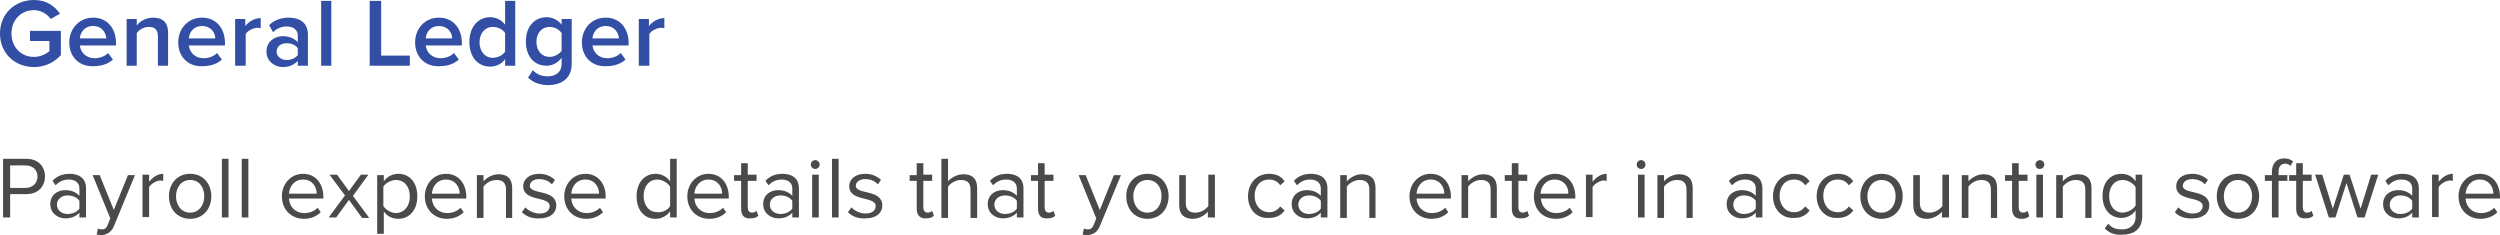 <?xml version="1.0" encoding="utf-8"?>
<!-- Generator: Adobe Illustrator 27.0.1, SVG Export Plug-In . SVG Version: 6.00 Build 0)  -->
<svg version="1.1" id="Capa_1" xmlns="http://www.w3.org/2000/svg" xmlns:xlink="http://www.w3.org/1999/xlink" x="0px" y="0px"
	 viewBox="0 0 566.7 53.3" style="enable-background:new 0 0 566.7 53.3;" xml:space="preserve">
<style type="text/css">
	.st0{fill:#324FA5;}
	.st1{fill:#4A4A4A;}
</style>
<g>
	<g>
		<path class="st0" d="M0,7.6C0,3,3.5,0,7.7,0c2.9,0,4.7,1.4,5.9,3.1l-2.1,1.2c-0.8-1.1-2.2-2-3.8-2c-2.9,0-5.1,2.2-5.1,5.3
			c0,3.1,2.2,5.3,5.1,5.3c1.5,0,2.8-0.7,3.5-1.3V9.3H6.8V7h7v5.5c-1.5,1.6-3.5,2.7-6.1,2.7C3.5,15.2,0,12.2,0,7.6z"/>
		<path class="st0" d="M15.7,9.6C15.7,6.5,18,4,21.1,4c3.2,0,5.2,2.4,5.2,5.8v0.5h-8.2c0.2,1.6,1.4,2.9,3.4,2.9c1,0,2.3-0.4,3-1.2
			l1.1,1.5c-1.1,1-2.6,1.5-4.3,1.5C18.1,15.2,15.7,13,15.7,9.6z M21.1,5.9c-2,0-2.9,1.5-3,2.8h6C24,7.5,23.2,5.9,21.1,5.9z"/>
		<path class="st0" d="M35.8,14.9V8.3c0-1.7-0.8-2.2-2.1-2.2c-1.2,0-2.2,0.7-2.7,1.4v7.4h-2.3V4.3h2.3v1.5C31.6,4.9,33,4,34.7,4
			c2.3,0,3.4,1.2,3.4,3.4v7.5H35.8z"/>
		<path class="st0" d="M40.4,9.6c0-3.1,2.2-5.6,5.4-5.6c3.2,0,5.2,2.4,5.2,5.8v0.5h-8.2c0.2,1.6,1.4,2.9,3.4,2.9c1,0,2.3-0.4,3-1.2
			l1.1,1.5c-1.1,1-2.6,1.5-4.3,1.5C42.8,15.2,40.4,13,40.4,9.6z M45.8,5.9c-2,0-2.9,1.5-3,2.8h6C48.8,7.5,47.9,5.9,45.8,5.9z"/>
		<path class="st0" d="M53.3,14.9V4.3h2.3v1.6c0.8-1,2.1-1.8,3.5-1.8v2.3c-0.2,0-0.4-0.1-0.7-0.1c-1,0-2.3,0.7-2.7,1.4v7.2H53.3z"/>
		<path class="st0" d="M67.5,14.9v-1.1c-0.8,0.9-2,1.4-3.4,1.4c-1.7,0-3.7-1.2-3.7-3.5c0-2.4,2-3.5,3.7-3.5c1.4,0,2.7,0.5,3.4,1.4V8
			c0-1.2-1-2-2.5-2c-1.2,0-2.2,0.4-3.1,1.3l-0.9-1.6C62.1,4.6,63.7,4,65.4,4c2.4,0,4.4,1,4.4,3.9v7H67.5z M67.5,12.5v-1.6
			c-0.5-0.7-1.5-1.1-2.5-1.1c-1.3,0-2.3,0.7-2.3,1.9c0,1.1,1,1.9,2.3,1.9C66,13.6,66.9,13.2,67.5,12.5z"/>
		<path class="st0" d="M72.8,14.9V0.2h2.3v14.7H72.8z"/>
		<path class="st0" d="M83.8,14.9V0.2h2.6v12.4h6.5v2.3H83.8z"/>
		<path class="st0" d="M94.1,9.6c0-3.1,2.2-5.6,5.4-5.6c3.2,0,5.2,2.4,5.2,5.8v0.5h-8.2c0.2,1.6,1.4,2.9,3.4,2.9c1,0,2.3-0.4,3-1.2
			l1.1,1.5c-1.1,1-2.6,1.5-4.3,1.5C96.5,15.2,94.1,13,94.1,9.6z M99.5,5.9c-2,0-2.9,1.5-3,2.8h6C102.5,7.5,101.6,5.9,99.5,5.9z"/>
		<path class="st0" d="M114.5,14.9v-1.5c-0.8,1.1-2,1.7-3.4,1.7c-2.7,0-4.7-2.1-4.7-5.6c0-3.4,2-5.6,4.7-5.6c1.3,0,2.6,0.6,3.4,1.7
			V0.2h2.3v14.7H114.5z M114.5,11.7V7.5c-0.5-0.8-1.6-1.4-2.8-1.4c-1.8,0-3,1.5-3,3.5c0,2,1.2,3.5,3,3.5
			C112.9,13.1,114,12.5,114.5,11.7z"/>
		<path class="st0" d="M119.7,17.6l1.1-1.7c0.9,1,2,1.4,3.4,1.4c1.5,0,3.1-0.7,3.1-2.9v-1.3c-0.8,1.1-2,1.8-3.4,1.8
			c-2.7,0-4.7-2-4.7-5.5c0-3.4,2-5.5,4.7-5.5c1.3,0,2.6,0.6,3.4,1.7V4.3h2.3v10.1c0,3.8-2.8,4.9-5.5,4.9
			C122.3,19.2,121,18.8,119.7,17.6z M127.3,11.5v-4c-0.5-0.8-1.6-1.4-2.7-1.4c-1.8,0-3,1.4-3,3.4c0,2,1.2,3.4,3,3.4
			C125.6,12.9,126.8,12.3,127.3,11.5z"/>
		<path class="st0" d="M131.9,9.6c0-3.1,2.2-5.6,5.4-5.6c3.2,0,5.2,2.4,5.2,5.8v0.5h-8.2c0.2,1.6,1.4,2.9,3.4,2.9c1,0,2.3-0.4,3-1.2
			l1.1,1.5c-1.1,1-2.6,1.5-4.3,1.5C134.3,15.2,131.9,13,131.9,9.6z M137.3,5.9c-2,0-2.9,1.5-3,2.8h6C140.2,7.5,139.4,5.9,137.3,5.9z
			"/>
		<path class="st0" d="M144.8,14.9V4.3h2.3v1.6c0.8-1,2.1-1.8,3.5-1.8v2.3c-0.2,0-0.4-0.1-0.7-0.1c-1,0-2.3,0.7-2.7,1.4v7.2H144.8z"
			/>
	</g>
	<g>
		<path class="st1" d="M0.7,49.3V36H6c2.7,0,4.2,1.8,4.2,4c0,2.2-1.5,4-4.2,4H2.3v5.3H0.7z M8.5,40c0-1.5-1.1-2.5-2.7-2.5H2.3v5.1
			h3.5C7.4,42.6,8.5,41.5,8.5,40z"/>
		<path class="st1" d="M18,49.3v-1.1c-0.8,0.9-1.9,1.3-3.2,1.3c-1.6,0-3.4-1.1-3.4-3.2c0-2.2,1.7-3.2,3.4-3.2c1.3,0,2.4,0.4,3.2,1.3
			v-1.7c0-1.3-1-2-2.4-2c-1.2,0-2.1,0.4-3,1.3l-0.7-1c1-1.1,2.3-1.6,3.9-1.6c2,0,3.7,0.9,3.7,3.3v6.6H18z M18,47.3v-1.8
			c-0.6-0.8-1.6-1.2-2.7-1.2c-1.4,0-2.4,0.9-2.4,2.1c0,1.2,1,2.1,2.4,2.1C16.4,48.5,17.4,48.1,18,47.3z"/>
		<path class="st1" d="M22.2,51.8c0.2,0.1,0.6,0.2,0.8,0.2c0.7,0,1.1-0.2,1.4-1l0.6-1.5l-4-9.8h1.6l3.2,7.9l3.2-7.9h1.6l-4.8,11.6
			c-0.6,1.4-1.6,1.9-2.8,2c-0.3,0-0.8-0.1-1.1-0.1L22.2,51.8z"/>
		<path class="st1" d="M32.3,49.3v-9.7h1.5v1.6c0.8-1,1.9-1.8,3.2-1.8V41c-0.2,0-0.4-0.1-0.6-0.1c-0.9,0-2.2,0.8-2.6,1.5v6.8H32.3z"
			/>
		<path class="st1" d="M38.3,44.5c0-2.8,1.8-5.1,4.8-5.1s4.8,2.3,4.8,5.1s-1.8,5.1-4.8,5.1S38.3,47.3,38.3,44.5z M46.3,44.5
			c0-2-1.1-3.7-3.2-3.7s-3.2,1.8-3.2,3.7c0,2,1.2,3.7,3.2,3.7S46.3,46.5,46.3,44.5z"/>
		<path class="st1" d="M50.3,49.3V36h1.5v13.3H50.3z"/>
		<path class="st1" d="M54.8,49.3V36h1.5v13.3H54.8z"/>
		<path class="st1" d="M63.9,44.5c0-2.8,2-5.1,4.8-5.1c2.9,0,4.6,2.3,4.6,5.2V45h-7.8c0.1,1.8,1.4,3.3,3.5,3.3c1.1,0,2.2-0.4,3-1.2
			l0.7,1c-1,1-2.3,1.5-3.8,1.5C66,49.6,63.9,47.5,63.9,44.5z M68.7,40.7c-2.1,0-3.1,1.7-3.2,3.2h6.3C71.8,42.5,70.9,40.7,68.7,40.7z
			"/>
		<path class="st1" d="M82,49.3l-2.9-4l-2.9,4h-1.7l3.7-5l-3.5-4.7h1.7l2.7,3.7l2.7-3.7h1.7L80,44.4l3.7,5H82z"/>
		<path class="st1" d="M87,47.9V53h-1.5V39.7H87v1.4c0.7-1,1.9-1.7,3.3-1.7c2.5,0,4.3,1.9,4.3,5.1c0,3.1-1.8,5.1-4.3,5.1
			C88.9,49.6,87.7,49,87,47.9z M92.9,44.5c0-2.1-1.2-3.7-3.1-3.7c-1.2,0-2.4,0.7-2.9,1.5v4.4c0.5,0.8,1.7,1.6,2.9,1.6
			C91.8,48.2,92.9,46.6,92.9,44.5z"/>
		<path class="st1" d="M96.3,44.5c0-2.8,2-5.1,4.8-5.1c2.9,0,4.6,2.3,4.6,5.2V45h-7.8c0.1,1.8,1.4,3.3,3.5,3.3c1.1,0,2.2-0.4,3-1.2
			l0.7,1c-1,1-2.3,1.5-3.8,1.5C98.4,49.6,96.3,47.5,96.3,44.5z M101.1,40.7c-2.1,0-3.1,1.7-3.2,3.2h6.3
			C104.2,42.5,103.3,40.7,101.1,40.7z"/>
		<path class="st1" d="M114.7,49.3V43c0-1.7-0.9-2.2-2.2-2.2c-1.2,0-2.3,0.7-2.9,1.5v7.1h-1.5v-9.7h1.5v1.4c0.7-0.8,2-1.6,3.4-1.6
			c2,0,3.1,1,3.1,3.1v6.8H114.7z"/>
		<path class="st1" d="M118.3,48.1l0.8-1.1c0.6,0.7,1.9,1.4,3.2,1.4c1.5,0,2.3-0.7,2.3-1.7c0-2.3-6-0.9-6-4.5c0-1.5,1.3-2.8,3.6-2.8
			c1.6,0,2.8,0.6,3.6,1.4l-0.7,1c-0.6-0.7-1.6-1.2-2.9-1.2c-1.3,0-2.1,0.7-2.1,1.5c0,2.1,6,0.7,6,4.5c0,1.6-1.3,2.9-3.8,2.9
			C120.7,49.6,119.3,49.1,118.3,48.1z"/>
		<path class="st1" d="M127.9,44.5c0-2.8,2-5.1,4.8-5.1c2.9,0,4.6,2.3,4.6,5.2V45h-7.8c0.1,1.8,1.4,3.3,3.5,3.3c1.1,0,2.2-0.4,3-1.2
			l0.7,1c-1,1-2.3,1.5-3.8,1.5C130,49.6,127.9,47.5,127.9,44.5z M132.7,40.7c-2.1,0-3.1,1.7-3.2,3.2h6.3
			C135.8,42.5,134.9,40.7,132.7,40.7z"/>
		<path class="st1" d="M151.9,49.3v-1.4c-0.7,1-1.9,1.7-3.3,1.7c-2.5,0-4.3-1.9-4.3-5.1c0-3.1,1.8-5.1,4.3-5.1
			c1.3,0,2.5,0.6,3.3,1.7V36h1.5v13.3H151.9z M151.9,46.7v-4.4c-0.5-0.8-1.7-1.6-2.9-1.6c-1.9,0-3.1,1.6-3.1,3.7s1.2,3.7,3.1,3.7
			C150.2,48.2,151.4,47.6,151.9,46.7z"/>
		<path class="st1" d="M155.8,44.5c0-2.8,2-5.1,4.8-5.1c2.9,0,4.6,2.3,4.6,5.2V45h-7.8c0.1,1.8,1.4,3.3,3.5,3.3c1.1,0,2.2-0.4,3-1.2
			l0.7,1c-1,1-2.3,1.5-3.8,1.5C157.9,49.6,155.8,47.5,155.8,44.5z M160.6,40.7c-2.1,0-3.1,1.7-3.2,3.2h6.3
			C163.7,42.5,162.8,40.7,160.6,40.7z"/>
		<path class="st1" d="M168,47.3V41h-1.6v-1.3h1.6V37h1.5v2.6h2V41h-2v6c0,0.7,0.3,1.2,1,1.2c0.4,0,0.8-0.2,1-0.4l0.4,1.1
			c-0.4,0.4-0.9,0.6-1.8,0.6C168.7,49.6,168,48.8,168,47.3z"/>
		<path class="st1" d="M179.6,49.3v-1.1c-0.8,0.9-1.9,1.3-3.2,1.3c-1.6,0-3.4-1.1-3.4-3.2c0-2.2,1.7-3.2,3.4-3.2
			c1.3,0,2.4,0.4,3.2,1.3v-1.7c0-1.3-1-2-2.4-2c-1.2,0-2.1,0.4-3,1.3l-0.7-1c1-1.1,2.3-1.6,3.9-1.6c2,0,3.7,0.9,3.7,3.3v6.6H179.6z
			 M179.6,47.3v-1.8c-0.6-0.8-1.6-1.2-2.7-1.2c-1.4,0-2.4,0.9-2.4,2.1c0,1.2,1,2.1,2.4,2.1C178,48.5,179,48.1,179.6,47.3z"/>
		<path class="st1" d="M183.8,37.3c0-0.6,0.5-1,1-1c0.6,0,1,0.5,1,1c0,0.6-0.5,1-1,1C184.3,38.3,183.8,37.9,183.8,37.3z M184.1,49.3
			v-9.7h1.5v9.7H184.1z"/>
		<path class="st1" d="M188.6,49.3V36h1.5v13.3H188.6z"/>
		<path class="st1" d="M192.2,48.1L193,47c0.6,0.7,1.9,1.4,3.2,1.4c1.5,0,2.3-0.7,2.3-1.7c0-2.3-6-0.9-6-4.5c0-1.5,1.3-2.8,3.6-2.8
			c1.6,0,2.8,0.6,3.6,1.4l-0.7,1c-0.6-0.7-1.6-1.2-2.9-1.2c-1.3,0-2.1,0.7-2.1,1.5c0,2.1,6,0.7,6,4.5c0,1.6-1.3,2.9-3.8,2.9
			C194.6,49.6,193.2,49.1,192.2,48.1z"/>
		<path class="st1" d="M207.8,47.3V41h-1.6v-1.3h1.6V37h1.5v2.6h2V41h-2v6c0,0.7,0.3,1.2,1,1.2c0.4,0,0.8-0.2,1-0.4l0.4,1.1
			c-0.4,0.4-0.9,0.6-1.8,0.6C208.6,49.6,207.8,48.8,207.8,47.3z"/>
		<path class="st1" d="M220,49.3V43c0-1.7-0.9-2.2-2.2-2.2c-1.2,0-2.3,0.7-2.9,1.5v7.1h-1.5V36h1.5v5.1c0.7-0.8,2-1.6,3.5-1.6
			c2,0,3.1,1,3.1,3.1v6.8H220z"/>
		<path class="st1" d="M230.5,49.3v-1.1c-0.8,0.9-1.9,1.3-3.2,1.3c-1.6,0-3.4-1.1-3.4-3.2c0-2.2,1.7-3.2,3.4-3.2
			c1.3,0,2.4,0.4,3.2,1.3v-1.7c0-1.3-1-2-2.4-2c-1.2,0-2.1,0.4-3,1.3l-0.7-1c1-1.1,2.3-1.6,3.9-1.6c2,0,3.7,0.9,3.7,3.3v6.6H230.5z
			 M230.5,47.3v-1.8c-0.6-0.8-1.6-1.2-2.7-1.2c-1.4,0-2.4,0.9-2.4,2.1c0,1.2,1,2.1,2.4,2.1C228.9,48.5,229.9,48.1,230.5,47.3z"/>
		<path class="st1" d="M235.3,47.3V41h-1.6v-1.3h1.6V37h1.5v2.6h2V41h-2v6c0,0.7,0.3,1.2,1,1.2c0.4,0,0.8-0.2,1-0.4l0.4,1.1
			c-0.4,0.4-0.9,0.6-1.8,0.6C236,49.6,235.3,48.8,235.3,47.3z"/>
		<path class="st1" d="M245.7,51.8c0.2,0.1,0.6,0.2,0.8,0.2c0.7,0,1.1-0.2,1.4-1l0.6-1.5l-4-9.8h1.6l3.2,7.9l3.2-7.9h1.6l-4.8,11.6
			c-0.6,1.4-1.6,1.9-2.8,2c-0.3,0-0.8-0.1-1.1-0.1L245.7,51.8z"/>
		<path class="st1" d="M255.3,44.5c0-2.8,1.8-5.1,4.8-5.1s4.8,2.3,4.8,5.1s-1.8,5.1-4.8,5.1S255.3,47.3,255.3,44.5z M263.3,44.5
			c0-2-1.1-3.7-3.2-3.7s-3.2,1.8-3.2,3.7c0,2,1.2,3.7,3.2,3.7S263.3,46.5,263.3,44.5z"/>
		<path class="st1" d="M273.8,49.3V48c-0.7,0.8-2,1.6-3.4,1.6c-2,0-3.1-1-3.1-3.1v-6.8h1.5V46c0,1.7,0.9,2.2,2.2,2.2
			c1.2,0,2.3-0.7,2.9-1.5v-7.1h1.5v9.7H273.8z"/>
		<path class="st1" d="M282.9,44.5c0-2.9,1.9-5.1,4.8-5.1c1.8,0,2.8,0.7,3.5,1.7l-1,0.9c-0.6-0.9-1.5-1.3-2.5-1.3
			c-2.1,0-3.3,1.6-3.3,3.7s1.3,3.7,3.3,3.7c1,0,1.8-0.4,2.5-1.3l1,0.9c-0.7,1-1.8,1.7-3.5,1.7C284.8,49.6,282.9,47.4,282.9,44.5z"/>
		<path class="st1" d="M299.4,49.3v-1.1c-0.8,0.9-1.9,1.3-3.2,1.3c-1.6,0-3.4-1.1-3.4-3.2c0-2.2,1.7-3.2,3.4-3.2
			c1.3,0,2.4,0.4,3.2,1.3v-1.7c0-1.3-1-2-2.4-2c-1.2,0-2.1,0.4-3,1.3l-0.7-1c1-1.1,2.3-1.6,3.9-1.6c2,0,3.7,0.9,3.7,3.3v6.6H299.4z
			 M299.4,47.3v-1.8c-0.6-0.8-1.6-1.2-2.7-1.2c-1.4,0-2.4,0.9-2.4,2.1c0,1.2,1,2.1,2.4,2.1C297.8,48.5,298.8,48.1,299.4,47.3z"/>
		<path class="st1" d="M310.4,49.3V43c0-1.7-0.9-2.2-2.2-2.2c-1.2,0-2.3,0.7-2.9,1.5v7.1h-1.5v-9.7h1.5v1.4c0.7-0.8,2-1.6,3.4-1.6
			c2,0,3.1,1,3.1,3.1v6.8H310.4z"/>
		<path class="st1" d="M319.5,44.5c0-2.8,2-5.1,4.8-5.1c2.9,0,4.6,2.3,4.6,5.2V45h-7.8c0.1,1.8,1.4,3.3,3.5,3.3c1.1,0,2.2-0.4,3-1.2
			l0.7,1c-1,1-2.3,1.5-3.8,1.5C321.6,49.6,319.5,47.5,319.5,44.5z M324.3,40.7c-2.1,0-3.1,1.7-3.2,3.2h6.3
			C327.4,42.5,326.5,40.7,324.3,40.7z"/>
		<path class="st1" d="M337.9,49.3V43c0-1.7-0.9-2.2-2.2-2.2c-1.2,0-2.3,0.7-2.9,1.5v7.1h-1.5v-9.7h1.5v1.4c0.7-0.8,2-1.6,3.4-1.6
			c2,0,3.1,1,3.1,3.1v6.8H337.9z"/>
		<path class="st1" d="M342.7,47.3V41h-1.6v-1.3h1.6V37h1.5v2.6h2V41h-2v6c0,0.7,0.3,1.2,1,1.2c0.4,0,0.8-0.2,1-0.4l0.4,1.1
			c-0.4,0.4-0.9,0.6-1.8,0.6C343.4,49.6,342.7,48.8,342.7,47.3z"/>
		<path class="st1" d="M347.7,44.5c0-2.8,2-5.1,4.8-5.1c2.9,0,4.6,2.3,4.6,5.2V45h-7.8c0.1,1.8,1.4,3.3,3.5,3.3c1.1,0,2.2-0.4,3-1.2
			l0.7,1c-1,1-2.3,1.5-3.8,1.5C349.7,49.6,347.7,47.5,347.7,44.5z M352.4,40.7c-2.1,0-3.1,1.7-3.2,3.2h6.3
			C355.6,42.5,354.6,40.7,352.4,40.7z"/>
		<path class="st1" d="M359.5,49.3v-9.7h1.5v1.6c0.8-1,1.9-1.8,3.2-1.8V41c-0.2,0-0.4-0.1-0.6-0.1c-0.9,0-2.2,0.8-2.6,1.5v6.8H359.5
			z"/>
		<path class="st1" d="M371,37.3c0-0.6,0.5-1,1-1c0.6,0,1,0.5,1,1c0,0.6-0.5,1-1,1C371.5,38.3,371,37.9,371,37.3z M371.3,49.3v-9.7
			h1.5v9.7H371.3z"/>
		<path class="st1" d="M382.3,49.3V43c0-1.7-0.9-2.2-2.2-2.2c-1.2,0-2.3,0.7-2.9,1.5v7.1h-1.5v-9.7h1.5v1.4c0.7-0.8,2-1.6,3.4-1.6
			c2,0,3.1,1,3.1,3.1v6.8H382.3z"/>
		<path class="st1" d="M398,49.3v-1.1c-0.8,0.9-1.9,1.3-3.2,1.3c-1.6,0-3.4-1.1-3.4-3.2c0-2.2,1.7-3.2,3.4-3.2
			c1.3,0,2.4,0.4,3.2,1.3v-1.7c0-1.3-1-2-2.4-2c-1.2,0-2.1,0.4-3,1.3l-0.7-1c1-1.1,2.3-1.6,3.9-1.6c2,0,3.7,0.9,3.7,3.3v6.6H398z
			 M398,47.3v-1.8c-0.6-0.8-1.6-1.2-2.7-1.2c-1.4,0-2.4,0.9-2.4,2.1c0,1.2,1,2.1,2.4,2.1C396.4,48.5,397.4,48.1,398,47.3z"/>
		<path class="st1" d="M401.9,44.5c0-2.9,1.9-5.1,4.8-5.1c1.8,0,2.8,0.7,3.5,1.7l-1,0.9c-0.6-0.9-1.5-1.3-2.5-1.3
			c-2.1,0-3.3,1.6-3.3,3.7s1.3,3.7,3.3,3.7c1,0,1.8-0.4,2.5-1.3l1,0.9c-0.7,1-1.8,1.7-3.5,1.7C403.9,49.6,401.9,47.4,401.9,44.5z"/>
		<path class="st1" d="M411.8,44.5c0-2.9,1.9-5.1,4.8-5.1c1.8,0,2.8,0.7,3.5,1.7l-1,0.9c-0.6-0.9-1.5-1.3-2.5-1.3
			c-2.1,0-3.3,1.6-3.3,3.7s1.3,3.7,3.3,3.7c1,0,1.8-0.4,2.5-1.3l1,0.9c-0.7,1-1.8,1.7-3.5,1.7C413.8,49.6,411.8,47.4,411.8,44.5z"/>
		<path class="st1" d="M421.7,44.5c0-2.8,1.8-5.1,4.8-5.1s4.8,2.3,4.8,5.1s-1.8,5.1-4.8,5.1S421.7,47.3,421.7,44.5z M429.7,44.5
			c0-2-1.1-3.7-3.2-3.7s-3.2,1.8-3.2,3.7c0,2,1.2,3.7,3.2,3.7S429.7,46.5,429.7,44.5z"/>
		<path class="st1" d="M440.2,49.3V48c-0.7,0.8-2,1.6-3.4,1.6c-2,0-3.1-1-3.1-3.1v-6.8h1.5V46c0,1.7,0.9,2.2,2.2,2.2
			c1.2,0,2.3-0.7,2.9-1.5v-7.1h1.5v9.7H440.2z"/>
		<path class="st1" d="M451.3,49.3V43c0-1.7-0.9-2.2-2.2-2.2c-1.2,0-2.3,0.7-2.9,1.5v7.1h-1.5v-9.7h1.5v1.4c0.7-0.8,2-1.6,3.4-1.6
			c2,0,3.1,1,3.1,3.1v6.8H451.3z"/>
		<path class="st1" d="M456.1,47.3V41h-1.6v-1.3h1.6V37h1.5v2.6h2V41h-2v6c0,0.7,0.3,1.2,1,1.2c0.4,0,0.8-0.2,1-0.4L460,49
			c-0.4,0.4-0.9,0.6-1.8,0.6C456.8,49.6,456.1,48.8,456.1,47.3z"/>
		<path class="st1" d="M461.4,37.3c0-0.6,0.5-1,1-1c0.6,0,1,0.5,1,1c0,0.6-0.5,1-1,1C461.8,38.3,461.4,37.9,461.4,37.3z M461.6,49.3
			v-9.7h1.5v9.7H461.6z"/>
		<path class="st1" d="M472.7,49.3V43c0-1.7-0.9-2.2-2.2-2.2c-1.2,0-2.3,0.7-2.9,1.5v7.1h-1.5v-9.7h1.5v1.4c0.7-0.8,2-1.6,3.4-1.6
			c2,0,3.1,1,3.1,3.1v6.8H472.7z"/>
		<path class="st1" d="M477.1,51.8l0.8-1.1c0.8,1,1.8,1.3,3.1,1.3c1.6,0,3.1-0.8,3.1-2.9v-1.4c-0.7,1-1.9,1.7-3.2,1.7
			c-2.5,0-4.3-1.9-4.3-5c0-3.1,1.8-5,4.3-5c1.3,0,2.5,0.6,3.2,1.7v-1.5h1.5v9.4c0,3.2-2.2,4.2-4.6,4.2
			C479.4,53.3,478.3,52.9,477.1,51.8z M484.1,46.6v-4.2c-0.5-0.8-1.7-1.6-2.9-1.6c-1.9,0-3.1,1.5-3.1,3.7c0,2.1,1.2,3.7,3.1,3.7
			C482.5,48.1,483.6,47.4,484.1,46.6z"/>
		<path class="st1" d="M493,48.1l0.8-1.1c0.6,0.7,1.9,1.4,3.2,1.4c1.5,0,2.3-0.7,2.3-1.7c0-2.3-6-0.9-6-4.5c0-1.5,1.3-2.8,3.6-2.8
			c1.6,0,2.8,0.6,3.6,1.4l-0.7,1c-0.6-0.7-1.6-1.2-2.9-1.2c-1.3,0-2.1,0.7-2.1,1.5c0,2.1,6,0.7,6,4.5c0,1.6-1.3,2.9-3.8,2.9
			C495.3,49.6,493.9,49.1,493,48.1z"/>
		<path class="st1" d="M502.5,44.5c0-2.8,1.8-5.1,4.8-5.1s4.8,2.3,4.8,5.1s-1.8,5.1-4.8,5.1S502.5,47.3,502.5,44.5z M510.5,44.5
			c0-2-1.1-3.7-3.2-3.7s-3.2,1.8-3.2,3.7c0,2,1.2,3.7,3.2,3.7S510.5,46.5,510.5,44.5z"/>
		<path class="st1" d="M515,49.3V41h-1.6v-1.3h1.6v-0.7c0-2,1.1-3.1,2.8-3.1c0.8,0,1.4,0.2,2,0.7l-0.6,1c-0.3-0.3-0.7-0.5-1.2-0.5
			c-1,0-1.5,0.7-1.5,1.9v0.7h2V41h-2v8.3H515z"/>
		<path class="st1" d="M520.5,47.3V41h-1.6v-1.3h1.6V37h1.5v2.6h2V41h-2v6c0,0.7,0.3,1.2,1,1.2c0.4,0,0.8-0.2,1-0.4l0.4,1.1
			c-0.4,0.4-0.9,0.6-1.8,0.6C521.2,49.6,520.5,48.8,520.5,47.3z"/>
		<path class="st1" d="M534.4,49.3l-2.5-7.8l-2.5,7.8h-1.5l-3.1-9.7h1.6l2.4,7.7l2.5-7.7h1.3l2.5,7.7l2.4-7.7h1.6l-3.1,9.7H534.4z"
			/>
		<path class="st1" d="M546.8,49.3v-1.1c-0.8,0.9-1.9,1.3-3.2,1.3c-1.6,0-3.4-1.1-3.4-3.2c0-2.2,1.7-3.2,3.4-3.2
			c1.3,0,2.4,0.4,3.2,1.3v-1.7c0-1.3-1-2-2.4-2c-1.2,0-2.1,0.4-3,1.3l-0.7-1c1-1.1,2.3-1.6,3.9-1.6c2,0,3.7,0.9,3.7,3.3v6.6H546.8z
			 M546.8,47.3v-1.8c-0.6-0.8-1.6-1.2-2.7-1.2c-1.4,0-2.4,0.9-2.4,2.1c0,1.2,1,2.1,2.4,2.1C545.2,48.5,546.2,48.1,546.8,47.3z"/>
		<path class="st1" d="M551.3,49.3v-9.7h1.5v1.6c0.8-1,1.9-1.8,3.2-1.8V41c-0.2,0-0.4-0.1-0.6-0.1c-0.9,0-2.2,0.8-2.6,1.5v6.8H551.3
			z"/>
		<path class="st1" d="M557.3,44.5c0-2.8,2-5.1,4.8-5.1c2.9,0,4.6,2.3,4.6,5.2V45h-7.8c0.1,1.8,1.4,3.3,3.5,3.3c1.1,0,2.2-0.4,3-1.2
			l0.7,1c-1,1-2.3,1.5-3.8,1.5C559.4,49.6,557.3,47.5,557.3,44.5z M562.1,40.7c-2.1,0-3.1,1.7-3.2,3.2h6.3
			C565.2,42.5,564.3,40.7,562.1,40.7z"/>
	</g>
</g>
<g>
</g>
<g>
</g>
<g>
</g>
<g>
</g>
<g>
</g>
<g>
</g>
</svg>

